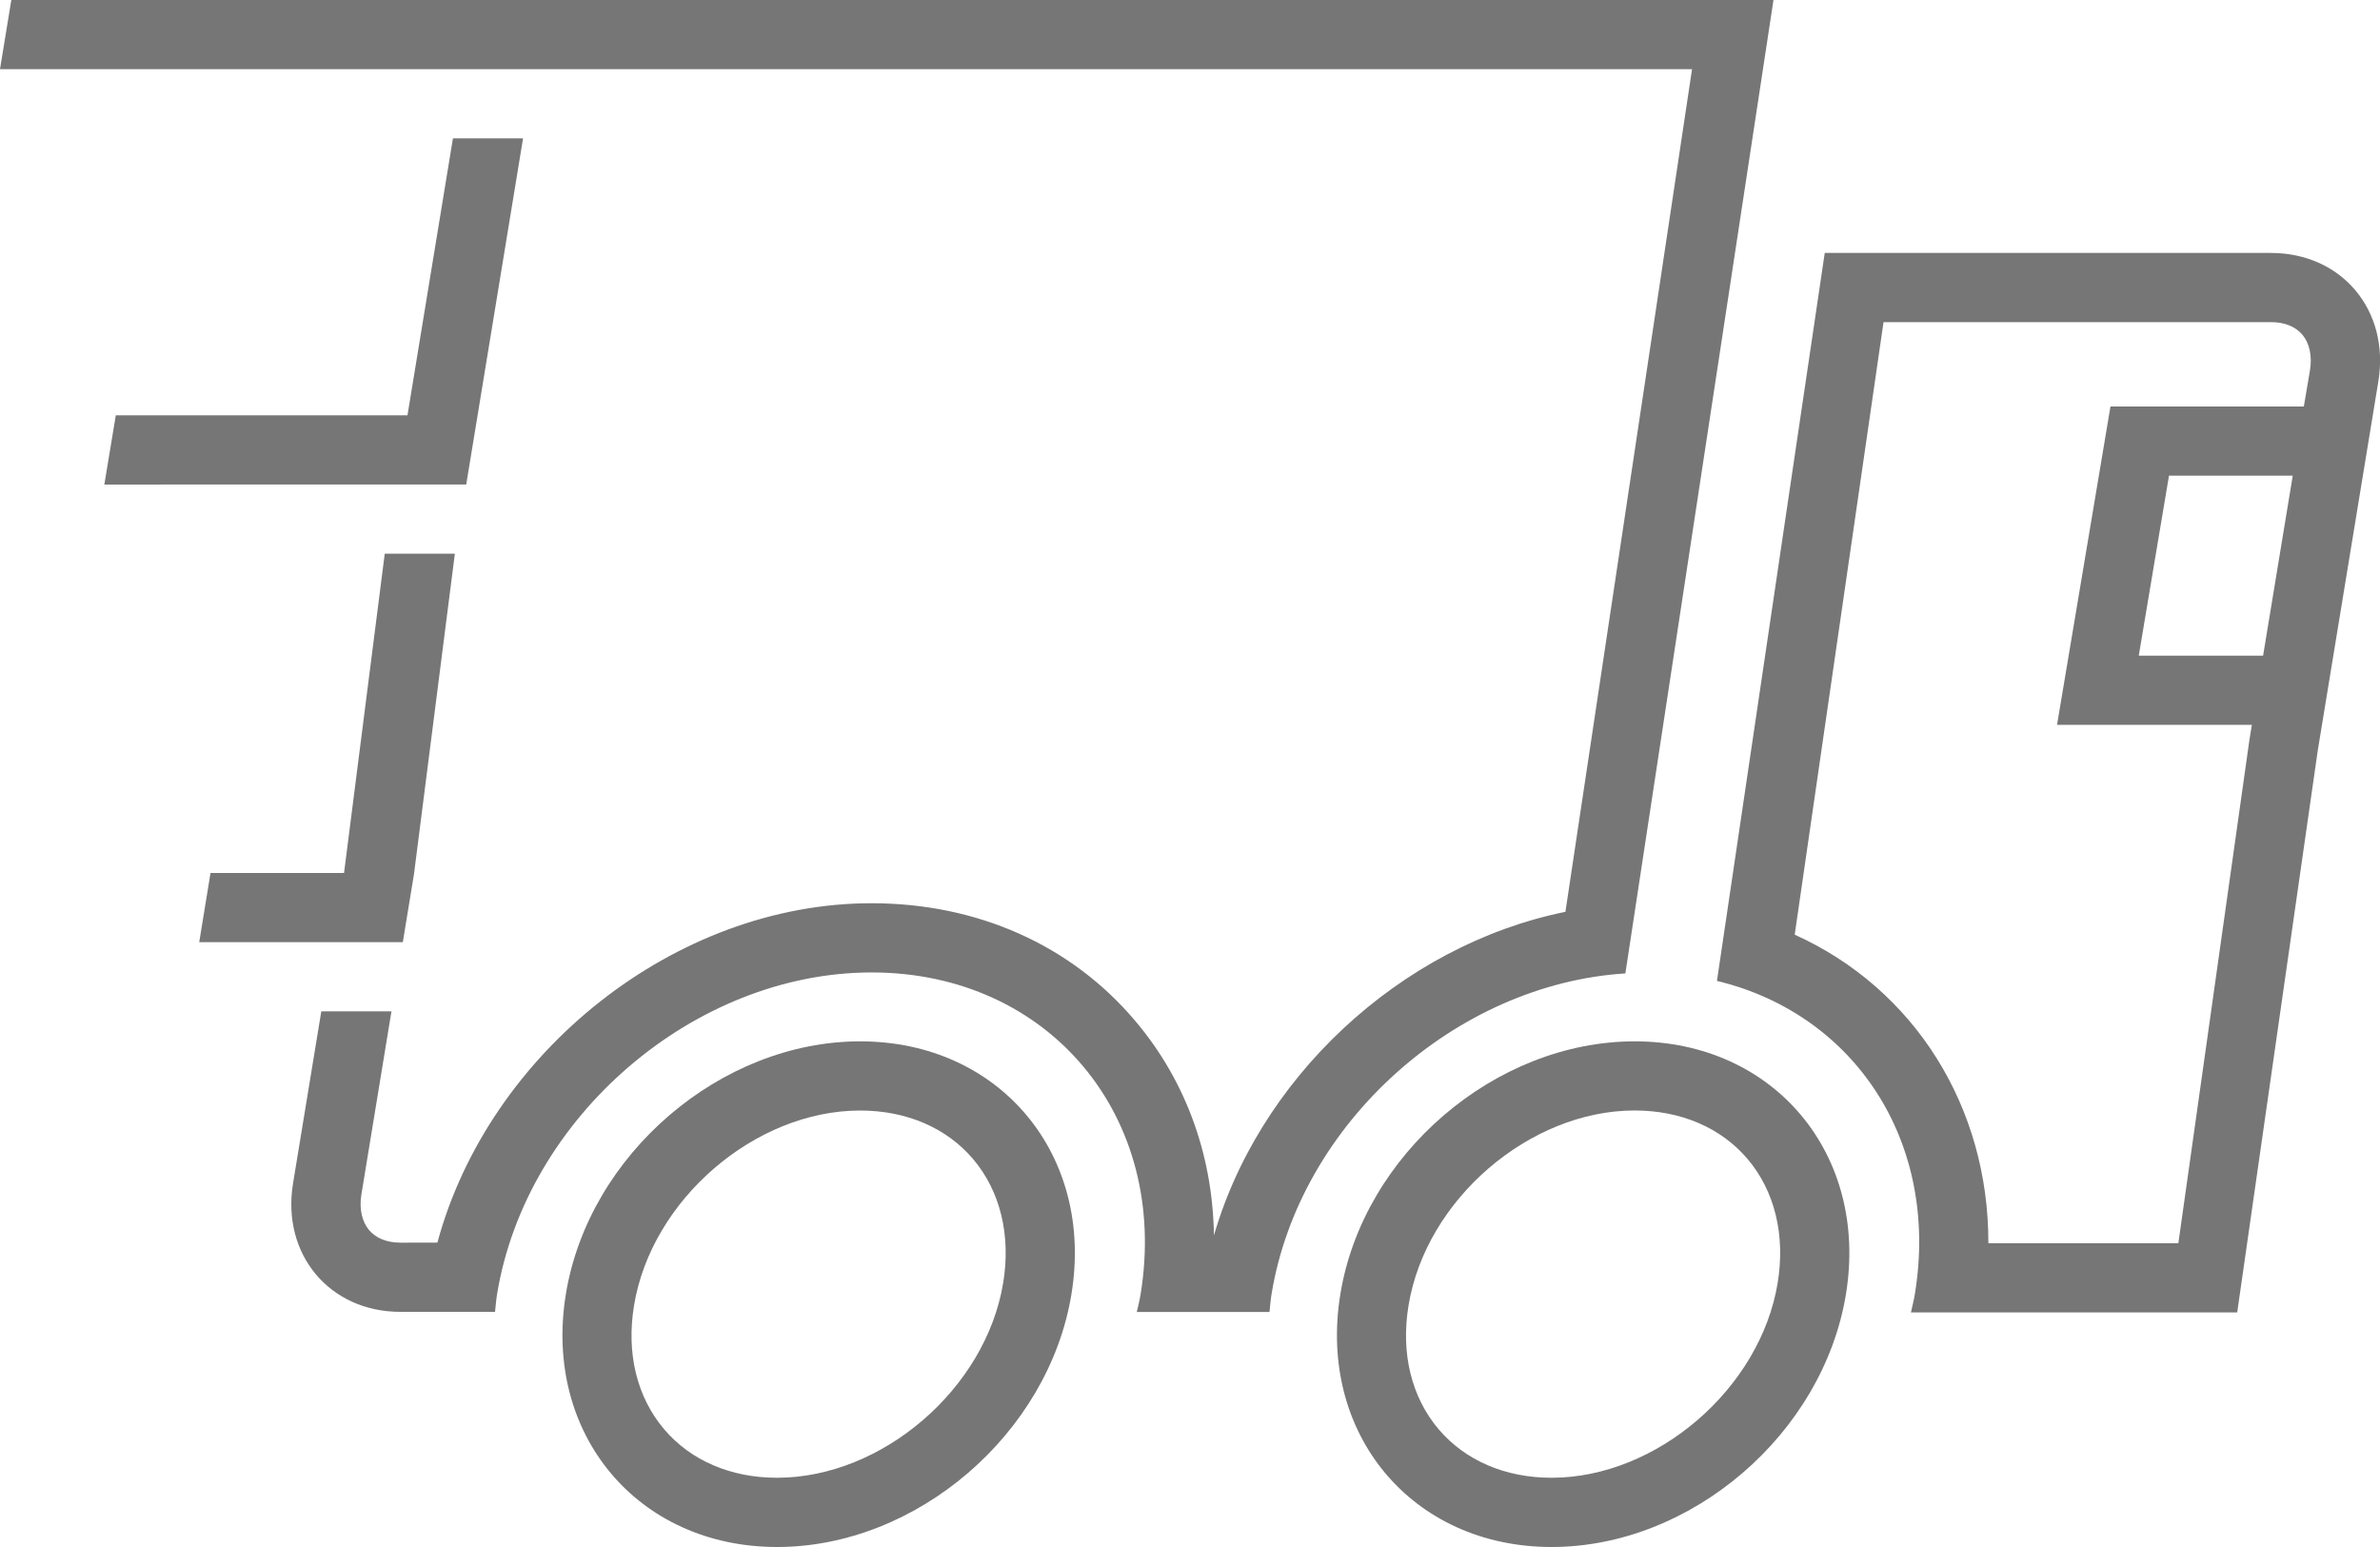 <svg id="Layer_1" data-name="Layer 1" xmlns="http://www.w3.org/2000/svg" viewBox="0 0 1000 650"><defs><style>.cls-1{fill:#767676;}</style></defs><title>Untitled-1</title><path class="cls-1" d="M686.83,612.54c-58.67,0-114.09,47.57-123.66,106.23S593.26,825,651.95,825,766,777.46,775.61,718.77,745.48,612.54,686.83,612.54Zm60.09,101.51c-7.28,44.38-50.79,81.86-95,81.86-19.43,0-36.28-7.23-47.43-20.36-11.47-13.5-16-32-12.66-52.1,7.28-44.38,50.79-81.86,95-81.86,19.43,0,36.26,7.23,47.43,20.36C745.72,675.48,750.21,694,746.92,714.05Z" transform="translate(0 -175)"/><path class="cls-1" d="M361.41,612.54c-58.66,0-114.09,47.57-123.66,106.23S267.86,825,326.53,825s114-47.56,123.65-106.19S420.08,612.54,361.41,612.54Zm60.09,101.51c-7.28,44.38-50.79,81.86-95,81.86-19.43,0-36.28-7.23-47.43-20.36-11.47-13.51-16-32-12.66-52.08,7.29-44.38,50.79-81.86,95-81.86,19.43,0,36.26,7.23,47.43,20.36C420.3,675.48,424.8,694,421.51,714.05Z" transform="translate(0 -175)"/><polygon class="cls-1" points="139.79 395.88 169.25 395.88 174.02 366.81 174 366.81 191.12 232.65 161.66 232.65 144.55 366.81 88.45 366.81 83.71 395.88 139.24 395.88 139.36 395.88 139.79 395.88"/><polygon class="cls-1" points="195.89 203.57 200.67 174.51 200.67 174.51 219.77 58.13 190.31 58.13 171.21 174.5 48.65 174.51 43.84 203.59 165.63 203.57 165.63 203.57 195.89 203.57"/><path class="cls-1" d="M682.93,584l62.23-409H4.76L0,204.06H710.94l-53.2,354.06c-69.46,14.1-130,70.44-148.53,139h0.87c0.14-35-11.29-67.49-33.25-93.36-26.92-31.76-66.27-49.25-110.66-49.25-82.42,0-160.76,62.57-182.4,142.61H168.26c-5.69,0-10.25-1.83-13.19-5.29s-4.22-8.9-3.23-14.9l12.64-77H135l-11.87,72.27c-4.9,29.8,15.31,54,45.11,54H208c0.27-2.47.44-4.92,0.85-7.42,12.24-74.54,82.85-135.19,157.39-135.19s125.2,60.65,113,135.24c-0.41,2.56-1.05,4.95-1.59,7.42H533.4c0.27-2.47.44-4.92,0.85-7.42C545.95,647.13,611.59,588.47,682.93,584Z" transform="translate(0 -175)"/><path class="cls-1" d="M954.16,281.28H766.7L721.41,587.15c57.68,13.86,93.68,67.54,83.15,131.61-0.42,2.56-1.08,5.13-1.64,7.69H940l33.83-236,25.48-155.23C1004.17,305.44,984,281.28,954.16,281.28Zm-3.28,169.21H898.64l12.7-75.63h52Zm19.7-119.94L968,345.8H886.75L864.3,479.57h81.86l-1,6.14L915.28,697.34H835.45c0.12-57.35-31.09-106.92-81.37-129.62L791.4,310.35H954.2c5.69,0,10.25,1.83,13.19,5.29S971.57,324.54,970.58,330.54Z" transform="translate(0 -175)"/></svg>